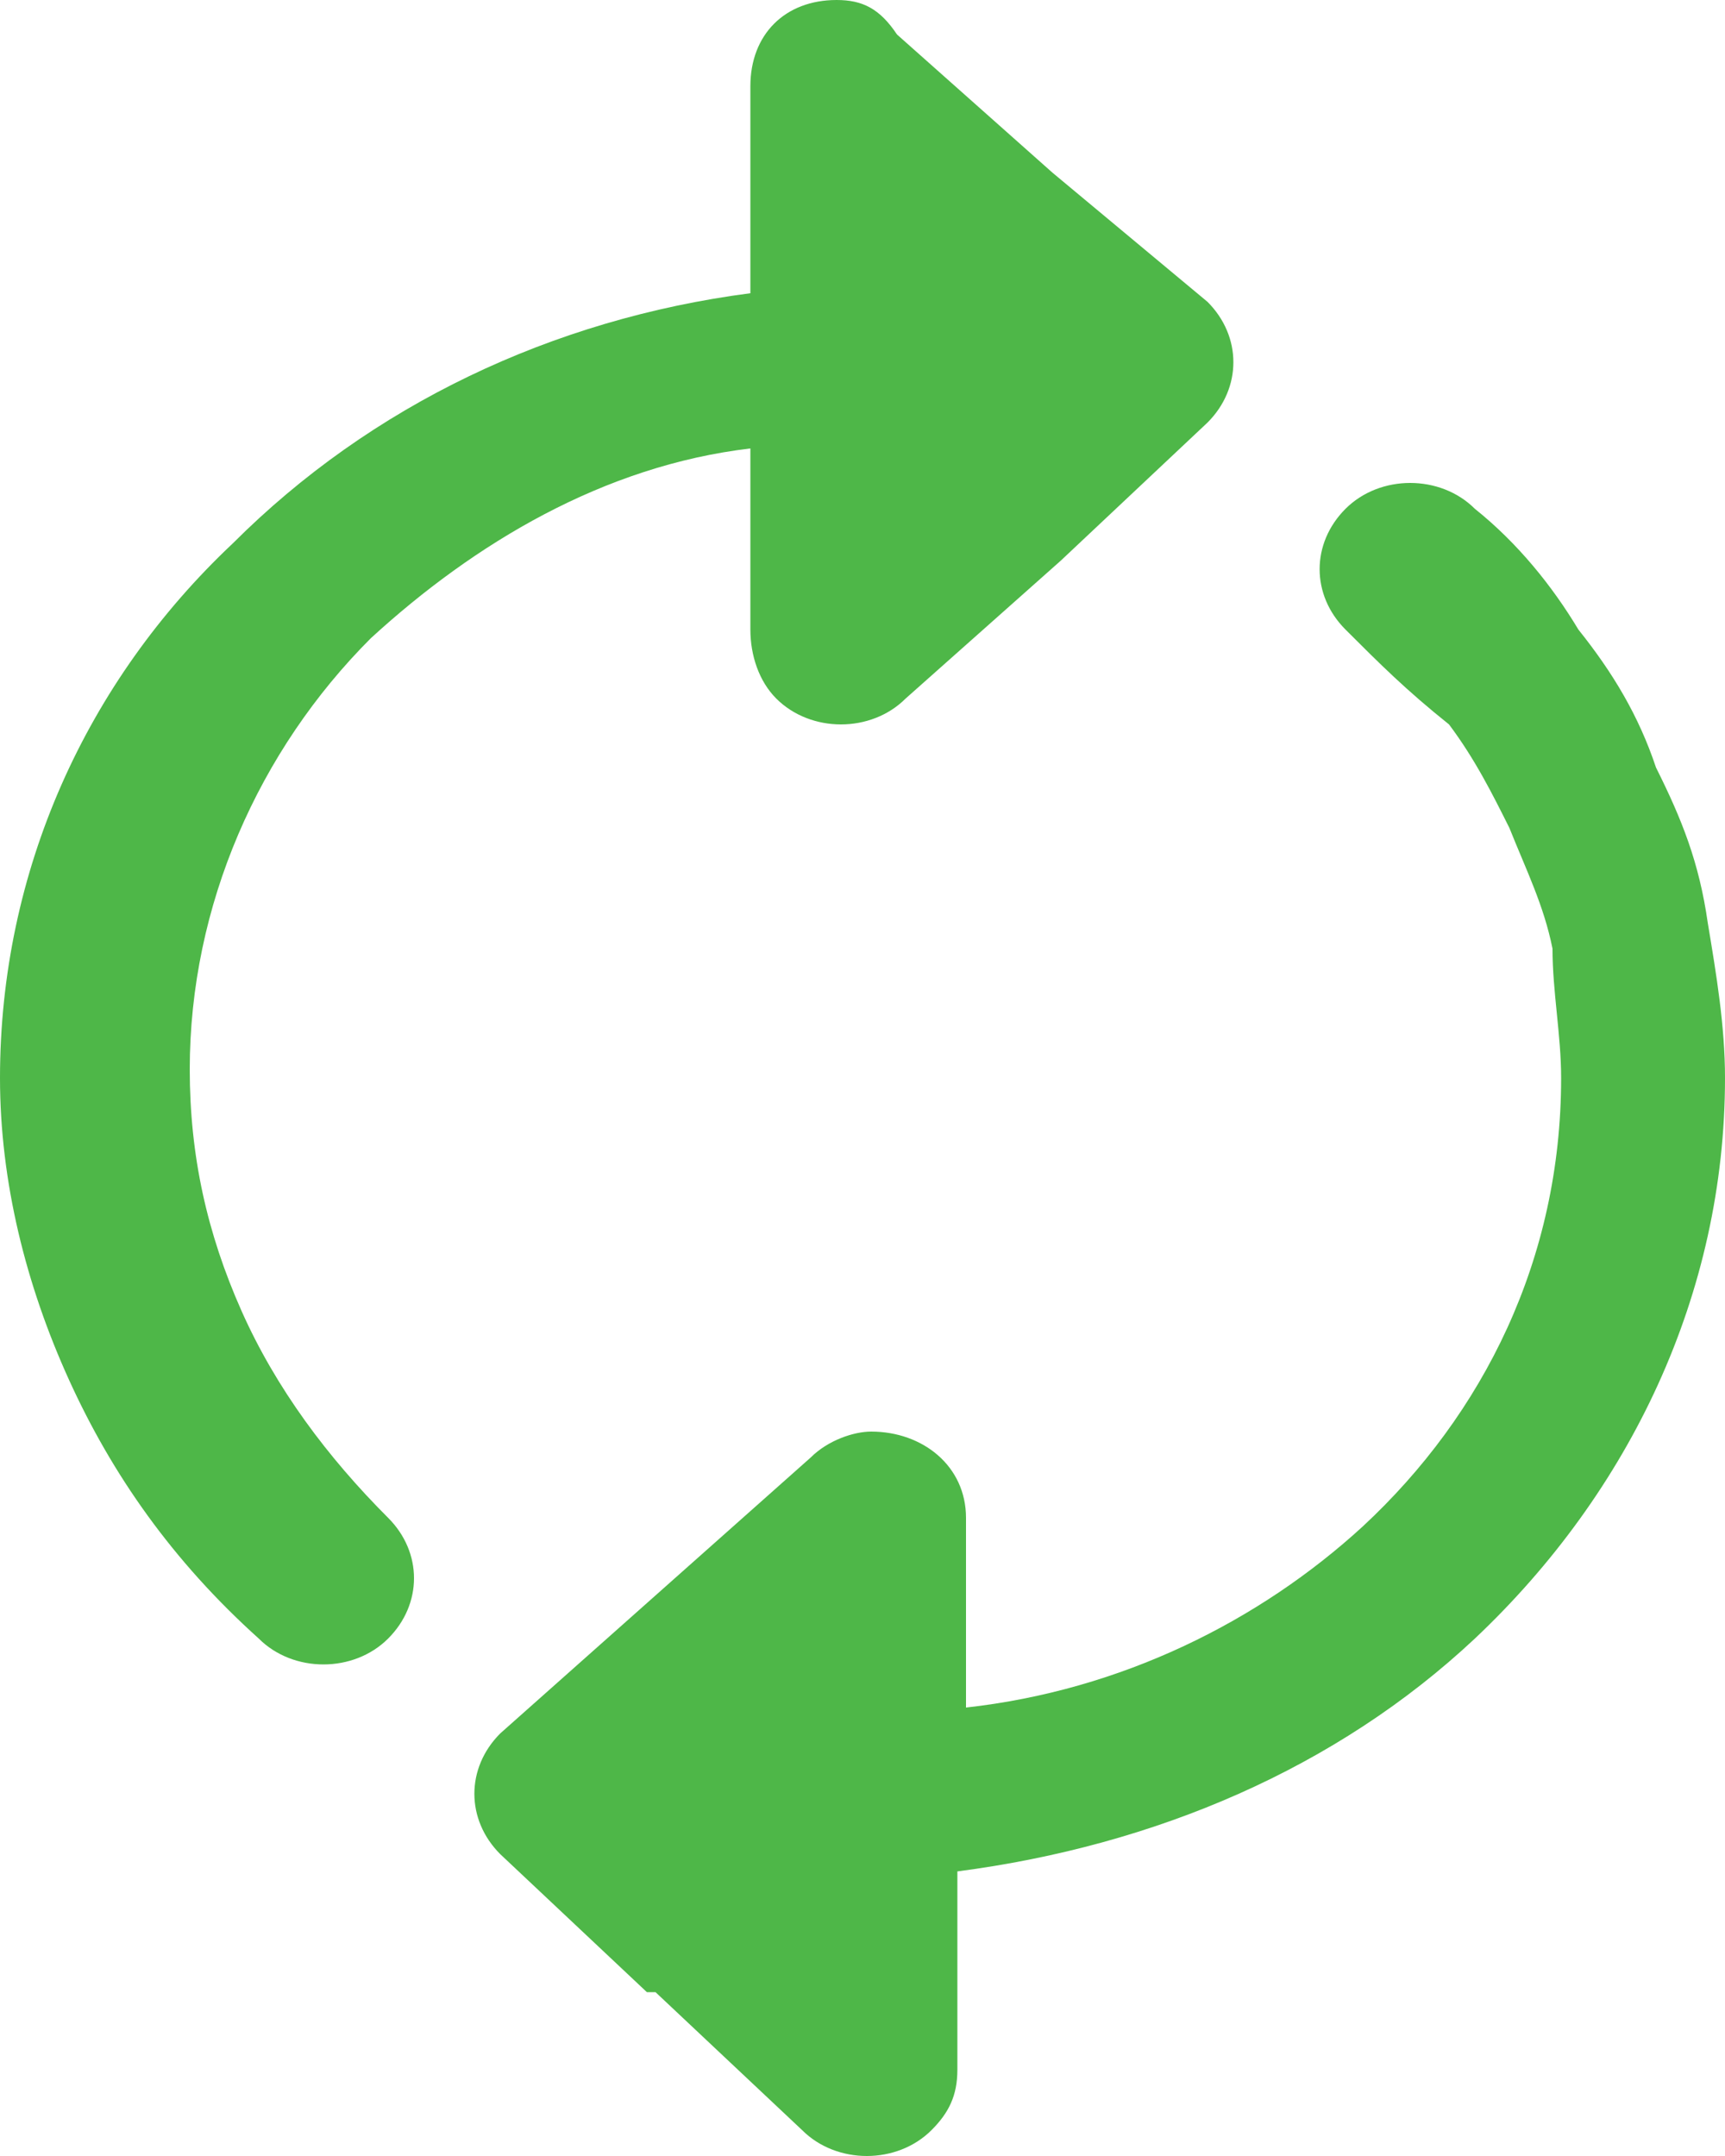 <?xml version="1.0" encoding="utf-8"?>
<!-- Generator: Adobe Illustrator 18.0.0, SVG Export Plug-In . SVG Version: 6.00 Build 0)  -->
<!DOCTYPE svg PUBLIC "-//W3C//DTD SVG 1.1//EN" "http://www.w3.org/Graphics/SVG/1.1/DTD/svg11.dtd">
<svg version="1.1" id="Layer_1" xmlns="http://www.w3.org/2000/svg" xmlns:xlink="http://www.w3.org/1999/xlink" x="0px" y="0px"
	 viewBox="0 0 20 25" enable-background="new 0 0 20 25" xml:space="preserve">
<path fill="#4EB748" d="M15.6,7.3c-0.4-0.4-0.4-1,0-1.4c0.4-0.4,1.1-0.4,1.5,0c0.5,0.4,0.9,0.9,1.2,1.4c0.4,0.5,0.7,1,0.9,1.6
	c0.3,0.6,0.5,1.1,0.6,1.8c0.1,0.6,0.2,1.2,0.2,1.8c0,2.5-1.1,4.8-2.9,6.5l0,0c-1.6,1.5-3.7,2.4-6,2.7V24c0,0.3-0.1,0.5-0.3,0.7
	c-0.4,0.4-1.1,0.4-1.5,0l-1.7-1.6l-0.1,0l-1.7-1.6l0,0c-0.4-0.4-0.4-1,0-1.4l1.8-1.6v0l1.8-1.6c0.2-0.2,0.5-0.3,0.7-0.3
	c0.6,0,1.1,0.4,1.1,1v2.2c1.8-0.2,3.4-1,4.6-2.1v0v0c1.4-1.3,2.3-3.1,2.3-5.2c0-0.5-0.1-1-0.1-1.5c-0.1-0.5-0.3-0.9-0.5-1.4
	c-0.2-0.4-0.4-0.8-0.7-1.2C16.3,8,16,7.7,15.6,7.3L15.6,7.3z M14,4.9L14,4.9L14,4.9c0.4-0.4,0.4-1,0-1.4L12.2,2l0,0l-1.8-1.6v0
	C10.2,0.1,10,0,9.7,0c-0.6,0-1,0.4-1,1v2.4c-2.3,0.3-4.4,1.3-6,2.9C1,7.9,0,10.1,0,12.5c0,1.2,0.3,2.4,0.8,3.5
	c0.5,1.1,1.2,2.1,2.2,3c0.4,0.4,1.1,0.4,1.5,0c0.4-0.4,0.4-1,0-1.4c-0.7-0.7-1.3-1.5-1.7-2.4c-0.4-0.9-0.6-1.8-0.6-2.8
	c0-1.9,0.8-3.7,2.1-5c1.2-1.1,2.7-2,4.4-2.2v2.1c0,0.3,0.1,0.6,0.3,0.8c0.4,0.4,1.1,0.4,1.5,0l1.8-1.6L14,4.9L14,4.9L14,4.9z"/>
</svg>
